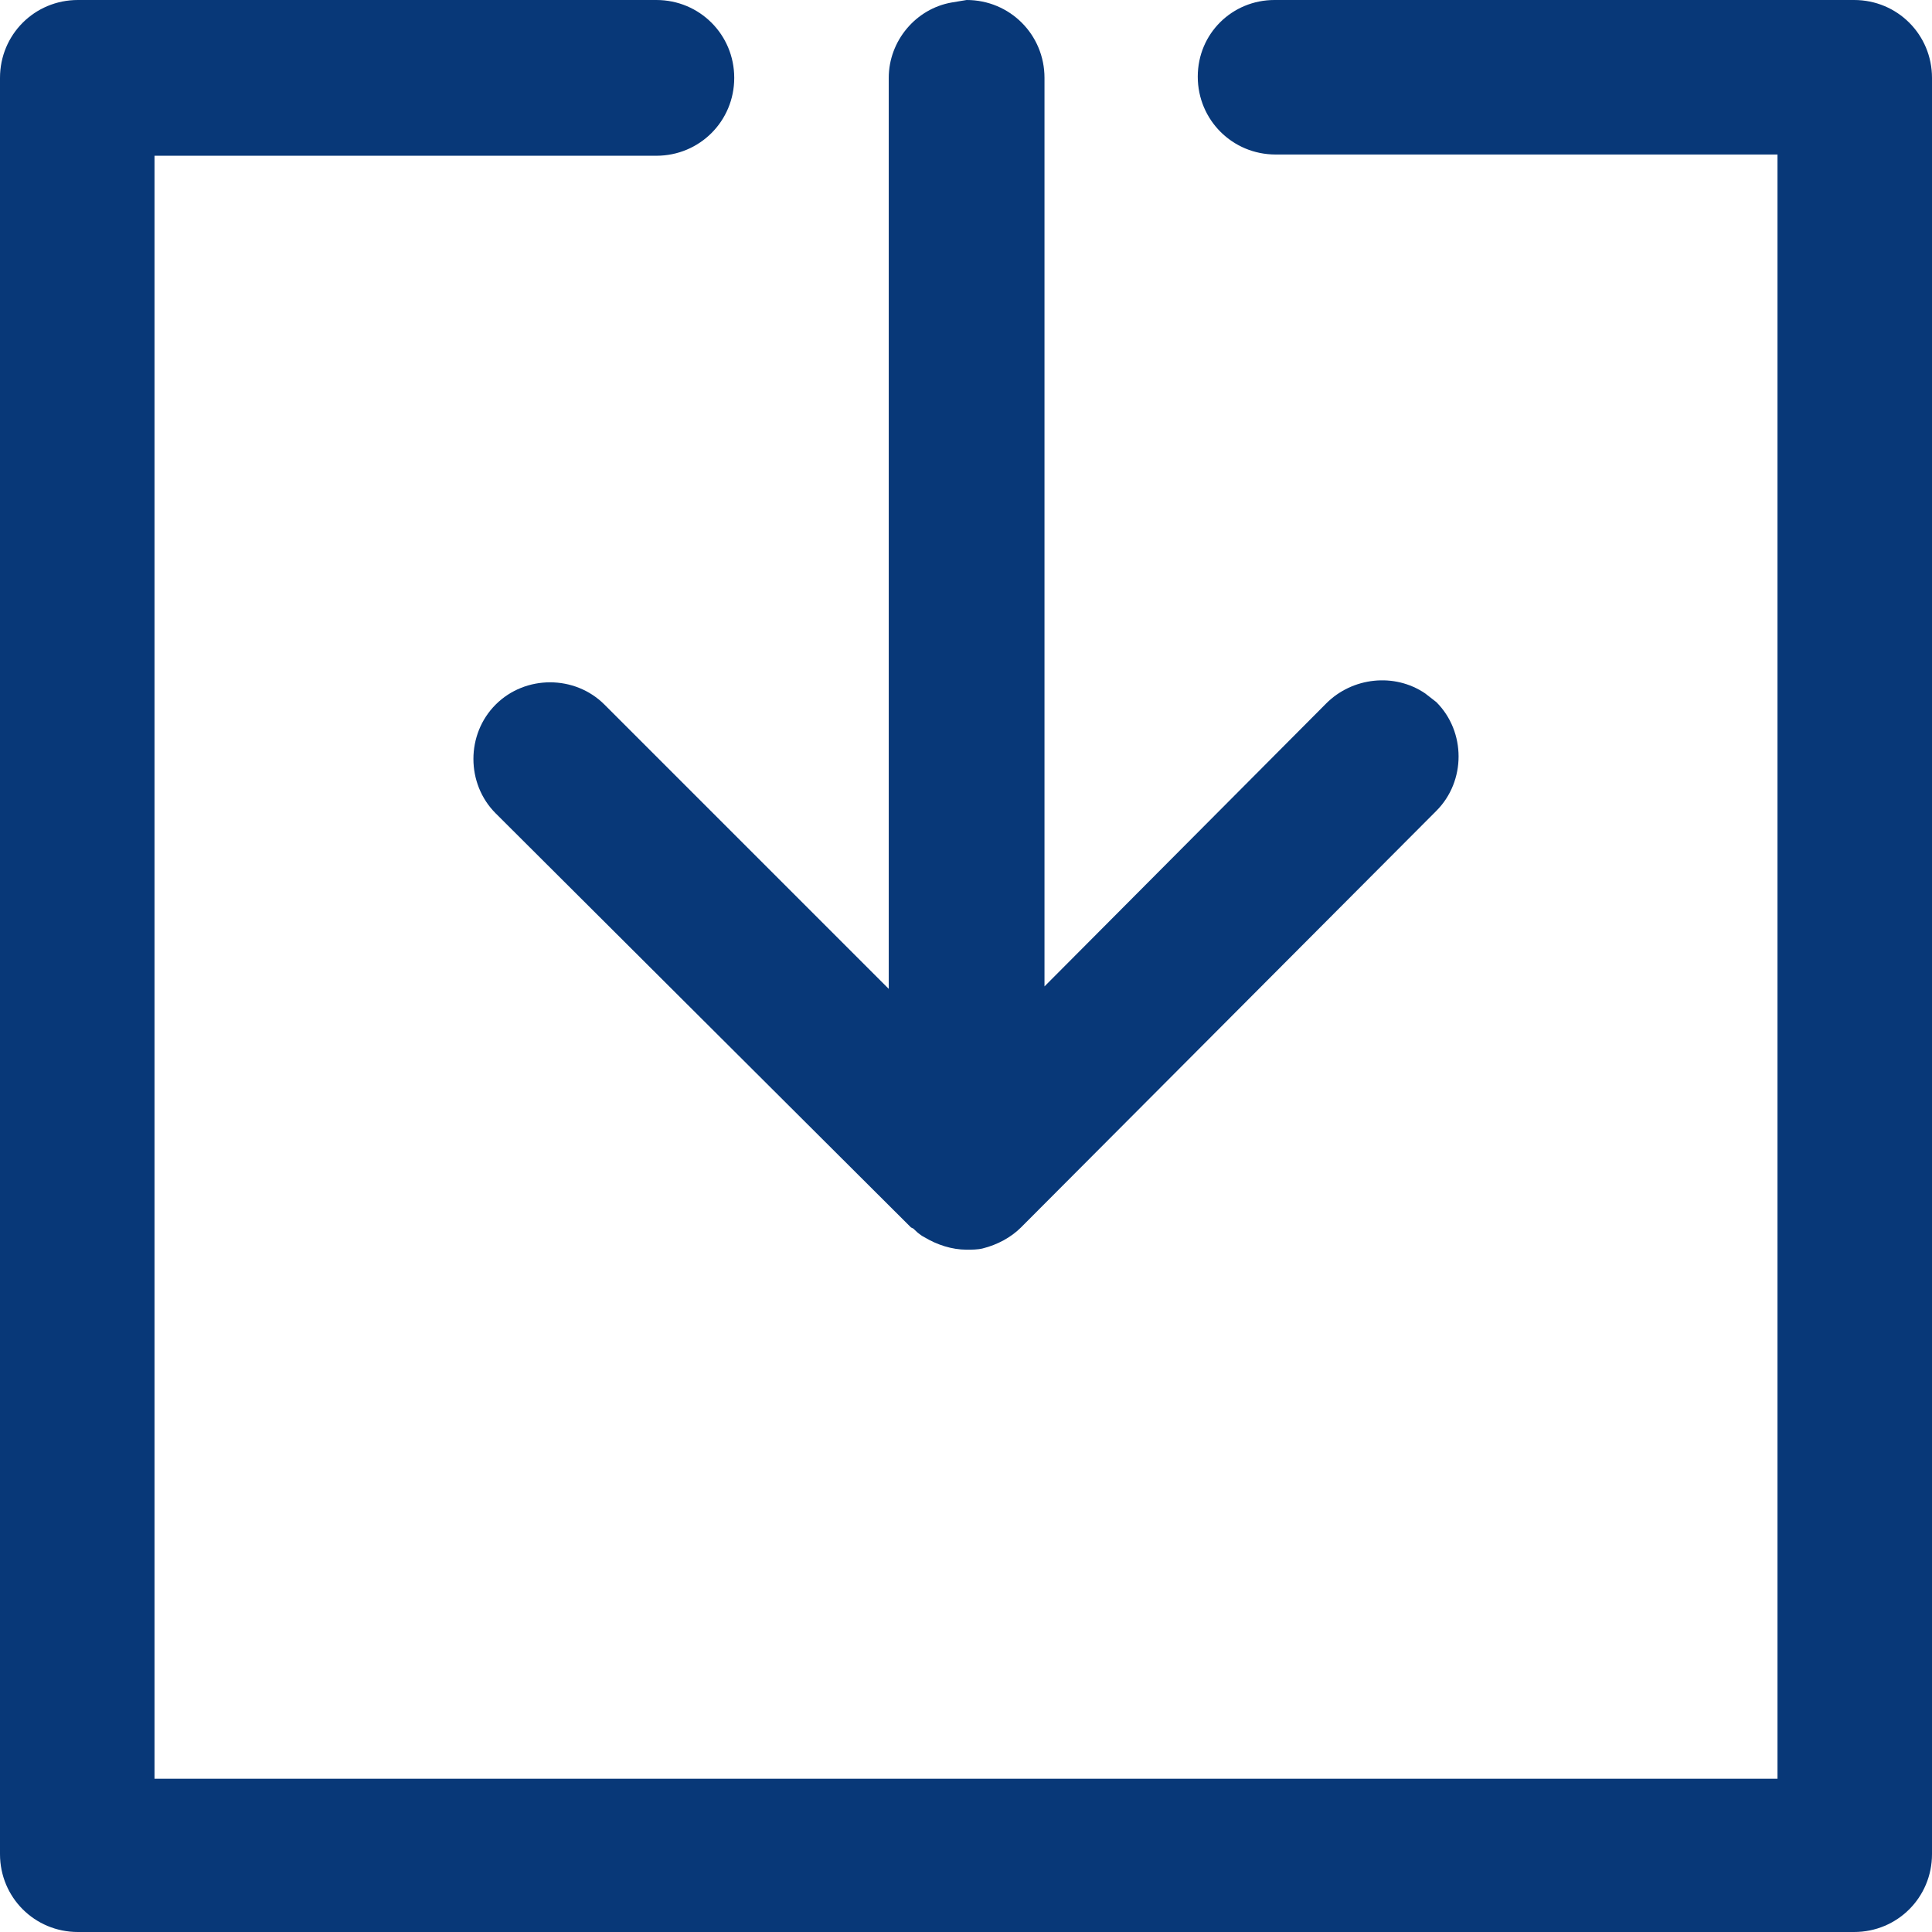 <?xml version="1.0" encoding="utf-8"?>
<!-- Generator: Adobe Illustrator 23.0.0, SVG Export Plug-In . SVG Version: 6.00 Build 0)  -->
<svg version="1.1" id="图层_1" xmlns="http://www.w3.org/2000/svg" xmlns:xlink="http://www.w3.org/1999/xlink" x="0px" y="0px"
	 viewBox="0 0 156.3 156.3" style="enable-background:new 0 0 156.3 156.3;" xml:space="preserve">
<style type="text/css">
	.st0{fill:#083878;}
</style>
<path class="st0" d="M53.1,0c3.5,0,6.3,2.8,6.3,6.3s-2.8,6.3-6.3,6.3H12.5v131.3h131.3V12.5h-40.6c-3.5,0-6.3-2.8-6.3-6.3
	S99.7,0,103.1,0H150c3.5,0,6.3,2.8,6.3,6.3V150c0,3.5-2.8,6.3-6.3,6.3H6.3c-3.5,0-6.3-2.8-6.3-6.3V6.3C0,2.8,2.8,0,6.3,0H53.1z
	 M78.2,0c3.5,0,6.3,2.8,6.3,6.3l0,73.5l22.8-22.9c2.1-2.1,5.5-2.5,8-0.8l0.9,0.7c2.4,2.4,2.4,6.4,0,8.8L82.6,99.3
	c-0.8,0.8-1.9,1.4-3.1,1.7c-0.4,0.1-0.9,0.1-1.3,0.1l0.8,0c-0.2,0-0.4,0-0.6,0h-0.2c-1.2,0-2.4-0.4-3.4-1c-0.4-0.2-0.7-0.5-1-0.8
	l0.7,0.6c-0.2-0.1-0.4-0.3-0.6-0.5l-0.2-0.1L40.1,65.8c-2.4-2.4-2.4-6.4,0-8.8c2.4-2.4,6.4-2.4,8.8,0l23,23V6.3c0-3,2.2-5.6,5.1-6.1
	L78.2,0z"/>
</svg>
